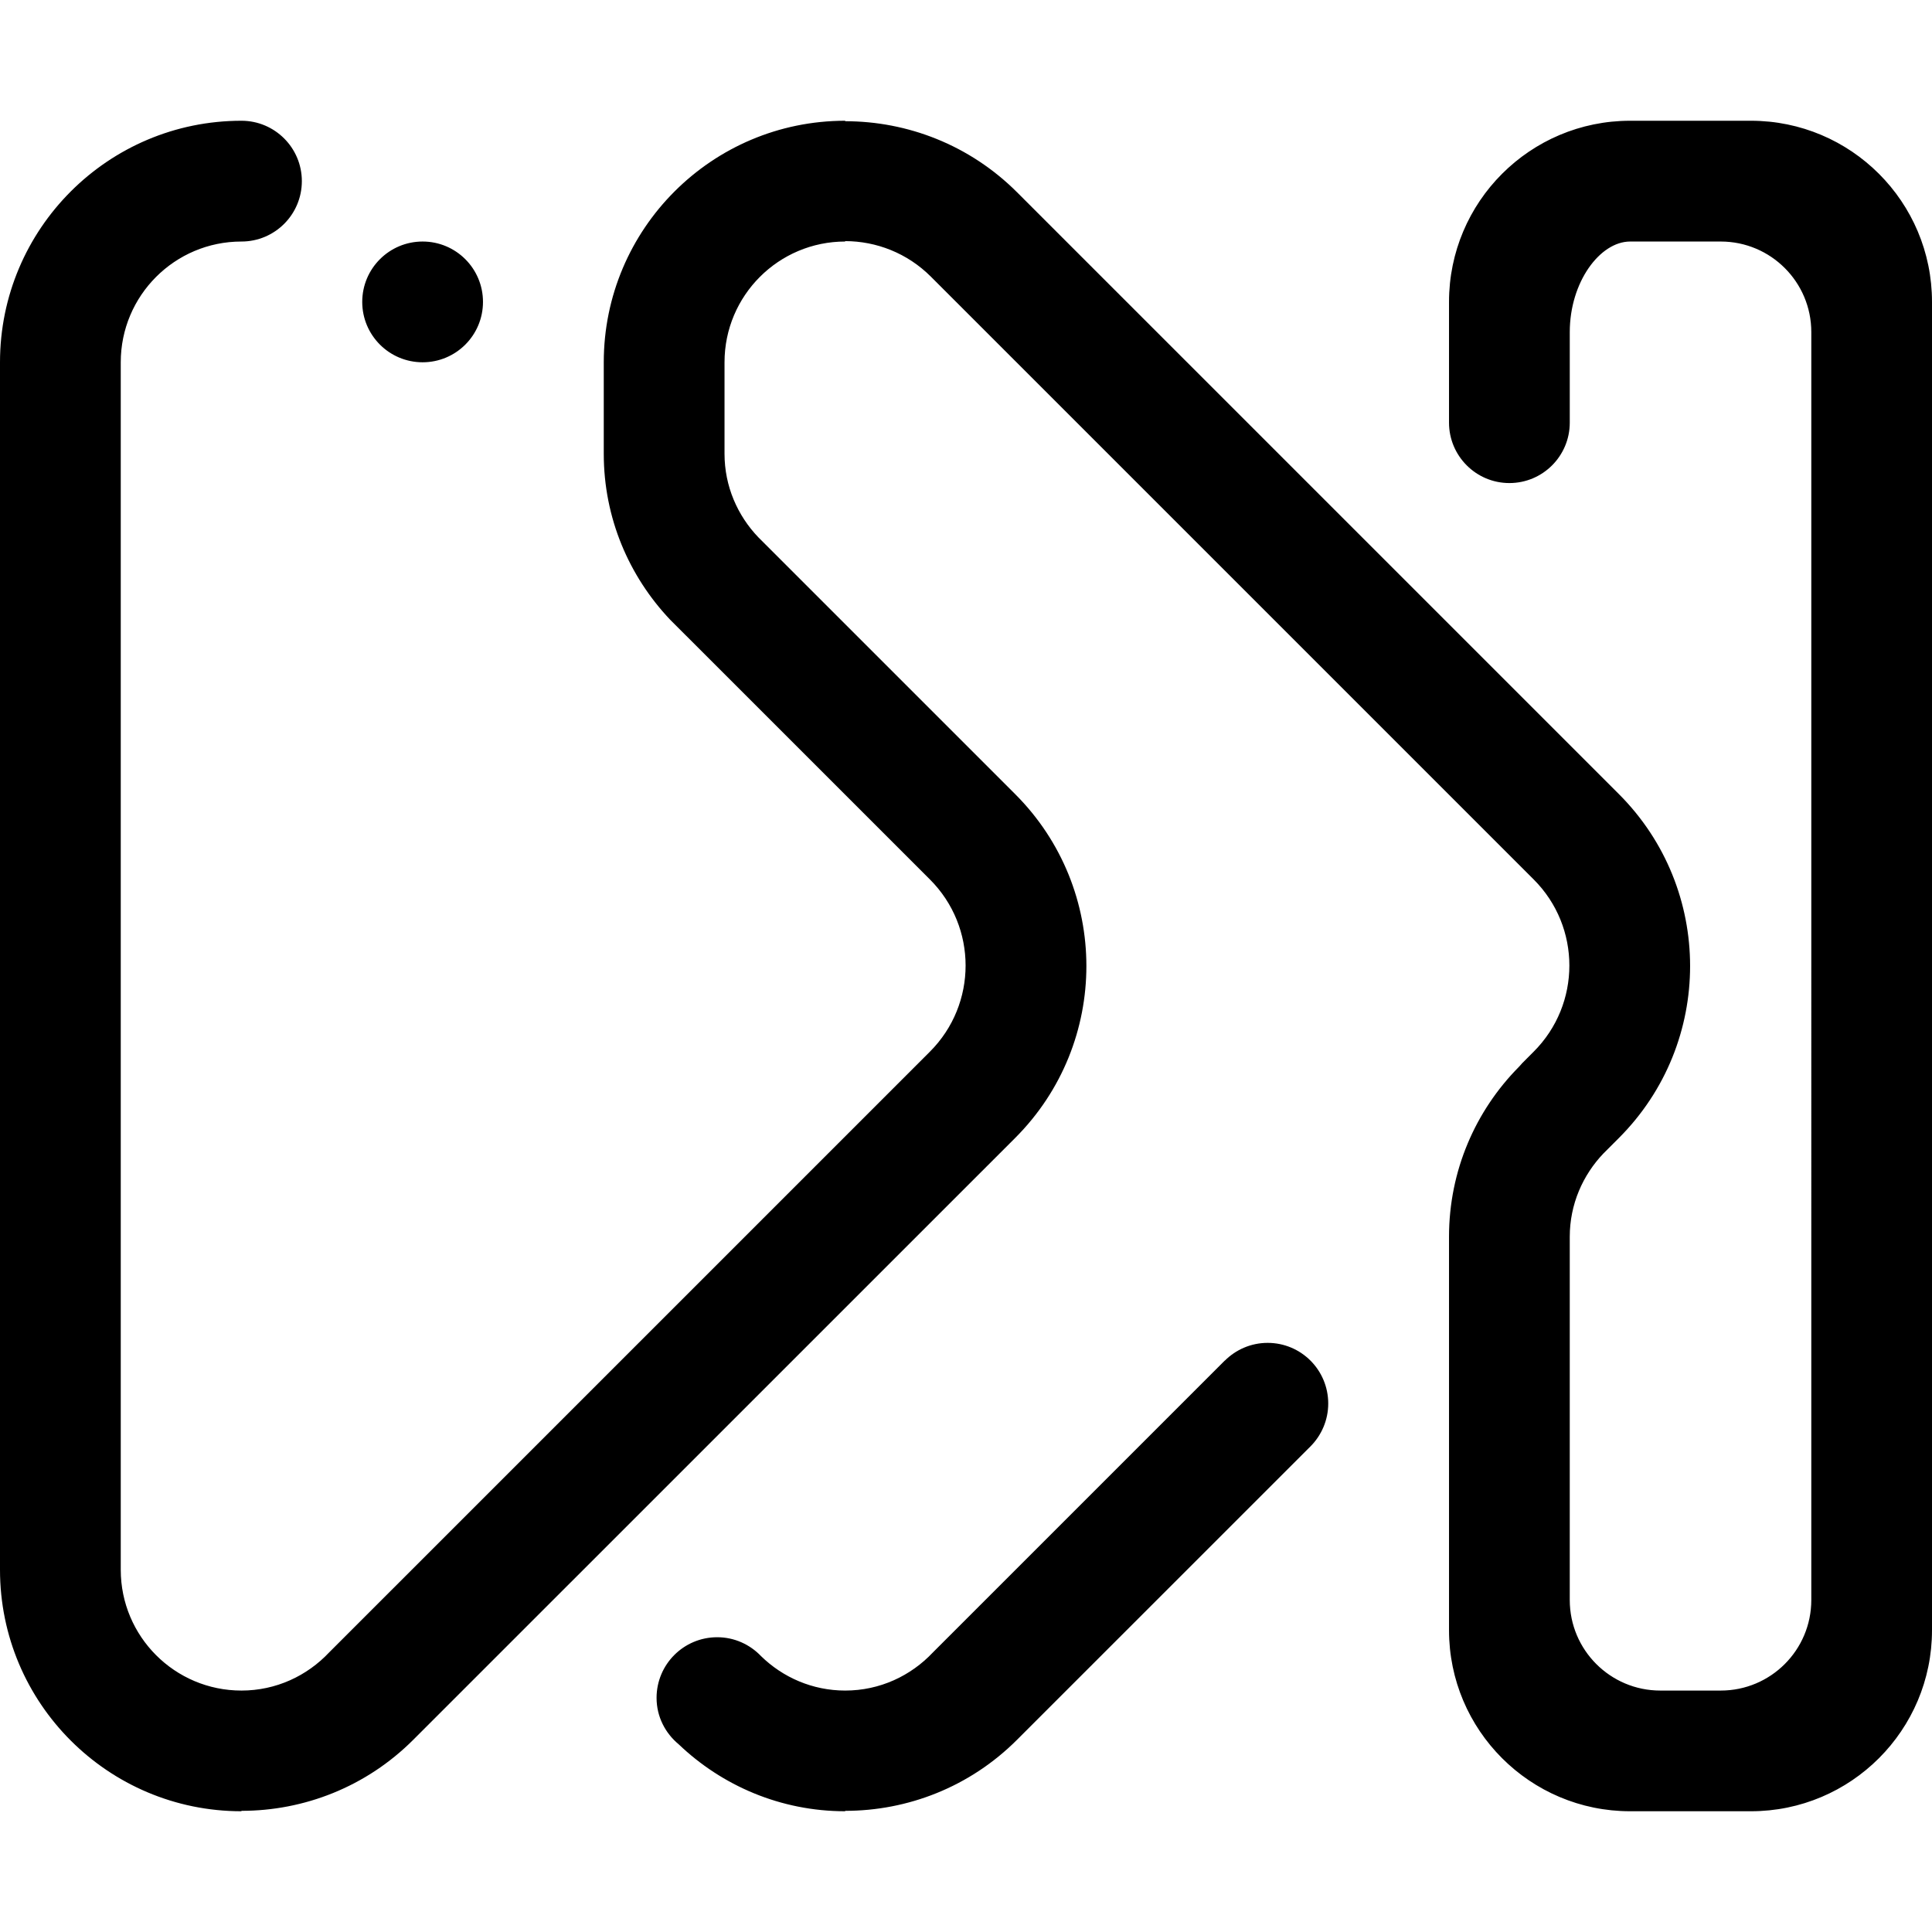 <?xml version="1.0" encoding="utf-8"?>
<!-- Generator: Adobe Illustrator 16.0.0, SVG Export Plug-In . SVG Version: 6.00 Build 0)  -->
<!DOCTYPE svg PUBLIC "-//W3C//DTD SVG 1.1//EN" "http://www.w3.org/Graphics/SVG/1.1/DTD/svg11.dtd">
<svg version="1.1" id="Layer_11" xmlns="http://www.w3.org/2000/svg" xmlns:xlink="http://www.w3.org/1999/xlink" x="0px" y="0px"
	 width="512px" height="512px" viewBox="0 0 512 512" enable-background="new 0 0 512 512" xml:space="preserve">
<path fill-rule="evenodd" clip-rule="evenodd" d="M464.014,480h-32.008c-26.509,0-48.002-21.492-48.002-47.984v-24.008v-61.406
	V327.75c0-17.547,7.062-33.438,18.493-44.992c0.359-0.359,0.594-0.664,0.883-0.984l3.062-3.07c12.609-12.609,12.609-33.047,0-45.641
	L246.687,73.312c-6.258-6.258-14.477-9.398-22.696-9.414v0.109c-17.665,0-31.985,14.328-31.985,32v24.258
	c0,8.586,3.445,16.359,8.938,22.102l68.08,68.078c25.173,25.164,25.173,65.961,0,91.133L109.558,461.023
	c-12.579,12.594-29.087,18.867-45.572,18.867V480C28.649,480,0,451.352,0,416.008v-320C0,60.672,28.649,32,63.986,32
	c8.844,0,16.008,7.18,16.008,16c0,8.844-7.164,16.008-16.008,16.008c-17.672,0-31.985,14.328-31.985,32v320
	c0,17.672,14.313,32.008,31.985,32.008c9.188,0,17.407-3.914,23.235-10.102l159.216-159.211c12.61-12.609,12.61-33.047,0-45.641
	l-68.893-68.883c-10.852-11.484-17.54-26.891-17.54-43.914V101.43v-5.422c0-35.336,28.649-64.008,63.986-64.008v0.125
	c16.493,0,32.993,6.281,45.571,18.859l159.466,159.461c25.157,25.164,25.157,65.961,0,91.133l-4.07,4.07
	c-5.492,5.742-8.953,13.508-8.953,22.102v96.266c0,13.258,10.75,24,24.001,24h16.008c13.259,0,24.001-10.742,24.001-24V88.008
	c0-13.258-10.742-24-24.001-24h-24.008c-8.001,0-16.001,10.742-16.001,24v24c0,8.828-7.156,16.008-16.001,16.008
	c-8.828,0-16-7.18-16-16.008v-32c0-26.516,21.493-48.008,48.002-48.008h32.008C490.507,32,512,53.492,512,80.008v352.008
	C512,458.508,490.507,480,464.014,480L464.014,480z M111.996,96.008c-8.829,0-16-7.156-16-16s7.172-16,16-16c8.844,0,16,7.156,16,16
	S120.84,96.008,111.996,96.008L111.996,96.008z M190.068,433.883c4.578,0,8.688,1.938,11.61,5
	c5.758,5.633,13.633,9.133,22.313,9.133c9.188,0,17.407-3.914,23.235-10.102l77.338-77.336l0.016,0.016
	c2.906-2.906,6.93-4.719,11.359-4.719c8.884,0,16.056,7.195,16.056,16.078c0,4.43-1.812,8.445-4.695,11.352l-77.737,77.719
	c-12.578,12.594-29.079,18.867-45.571,18.867V480c-17.125,0-32.665-6.781-44.15-17.758c-3.547-2.945-5.844-7.32-5.844-12.289
	C173.998,441.07,181.193,433.883,190.068,433.883L190.068,433.883z"/>
</svg>
